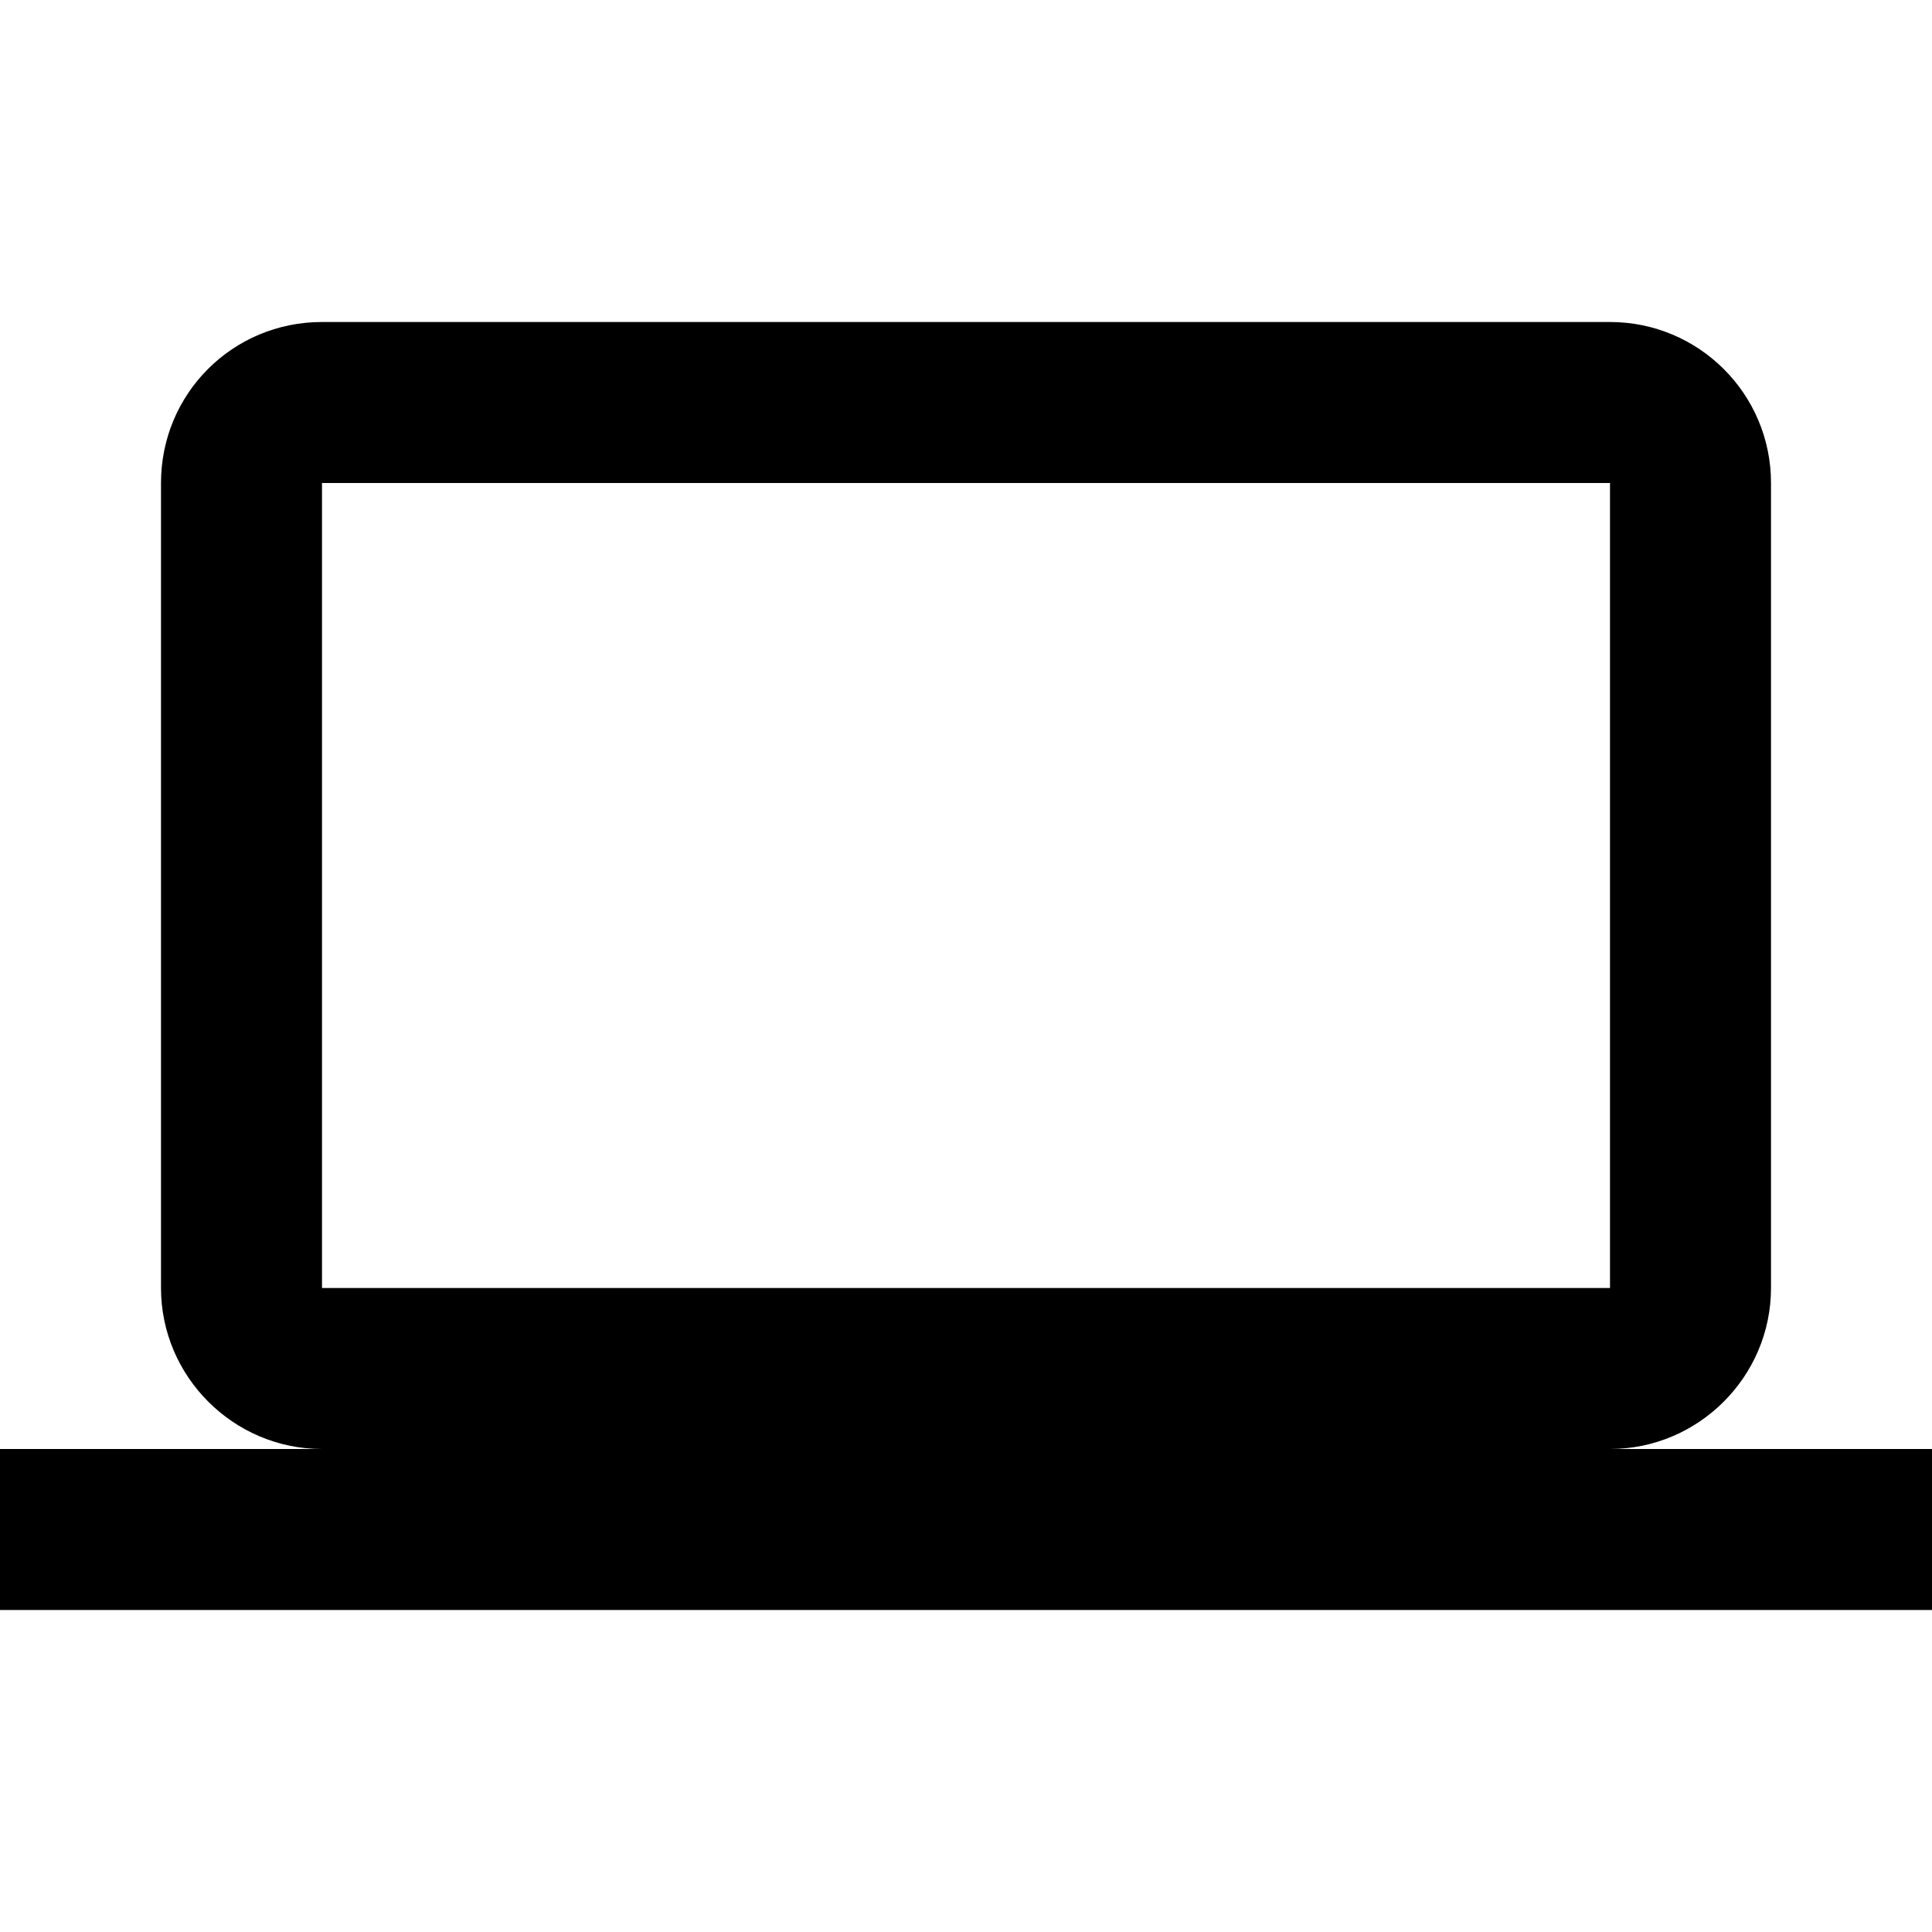 <?xml version="1.0" encoding="UTF-8"?><!DOCTYPE svg PUBLIC "-//W3C//DTD SVG 1.1//EN" "http://www.w3.org/Graphics/SVG/1.1/DTD/svg11.dtd"><svg xmlns="http://www.w3.org/2000/svg" xmlns:xlink="http://www.w3.org/1999/xlink" version="1.1" width="24" height="24" viewBox="0 0 24 24"><path d="M4,6H20V16H4M20,18C21.1,18 22,17.1 22,16V6C22,4.89 21.1,4 20,4H4C2.89,4 2,4.89 2,6V16C2,17.1 2.9,18 4,18H0V20H24V18H20Z" /></svg>